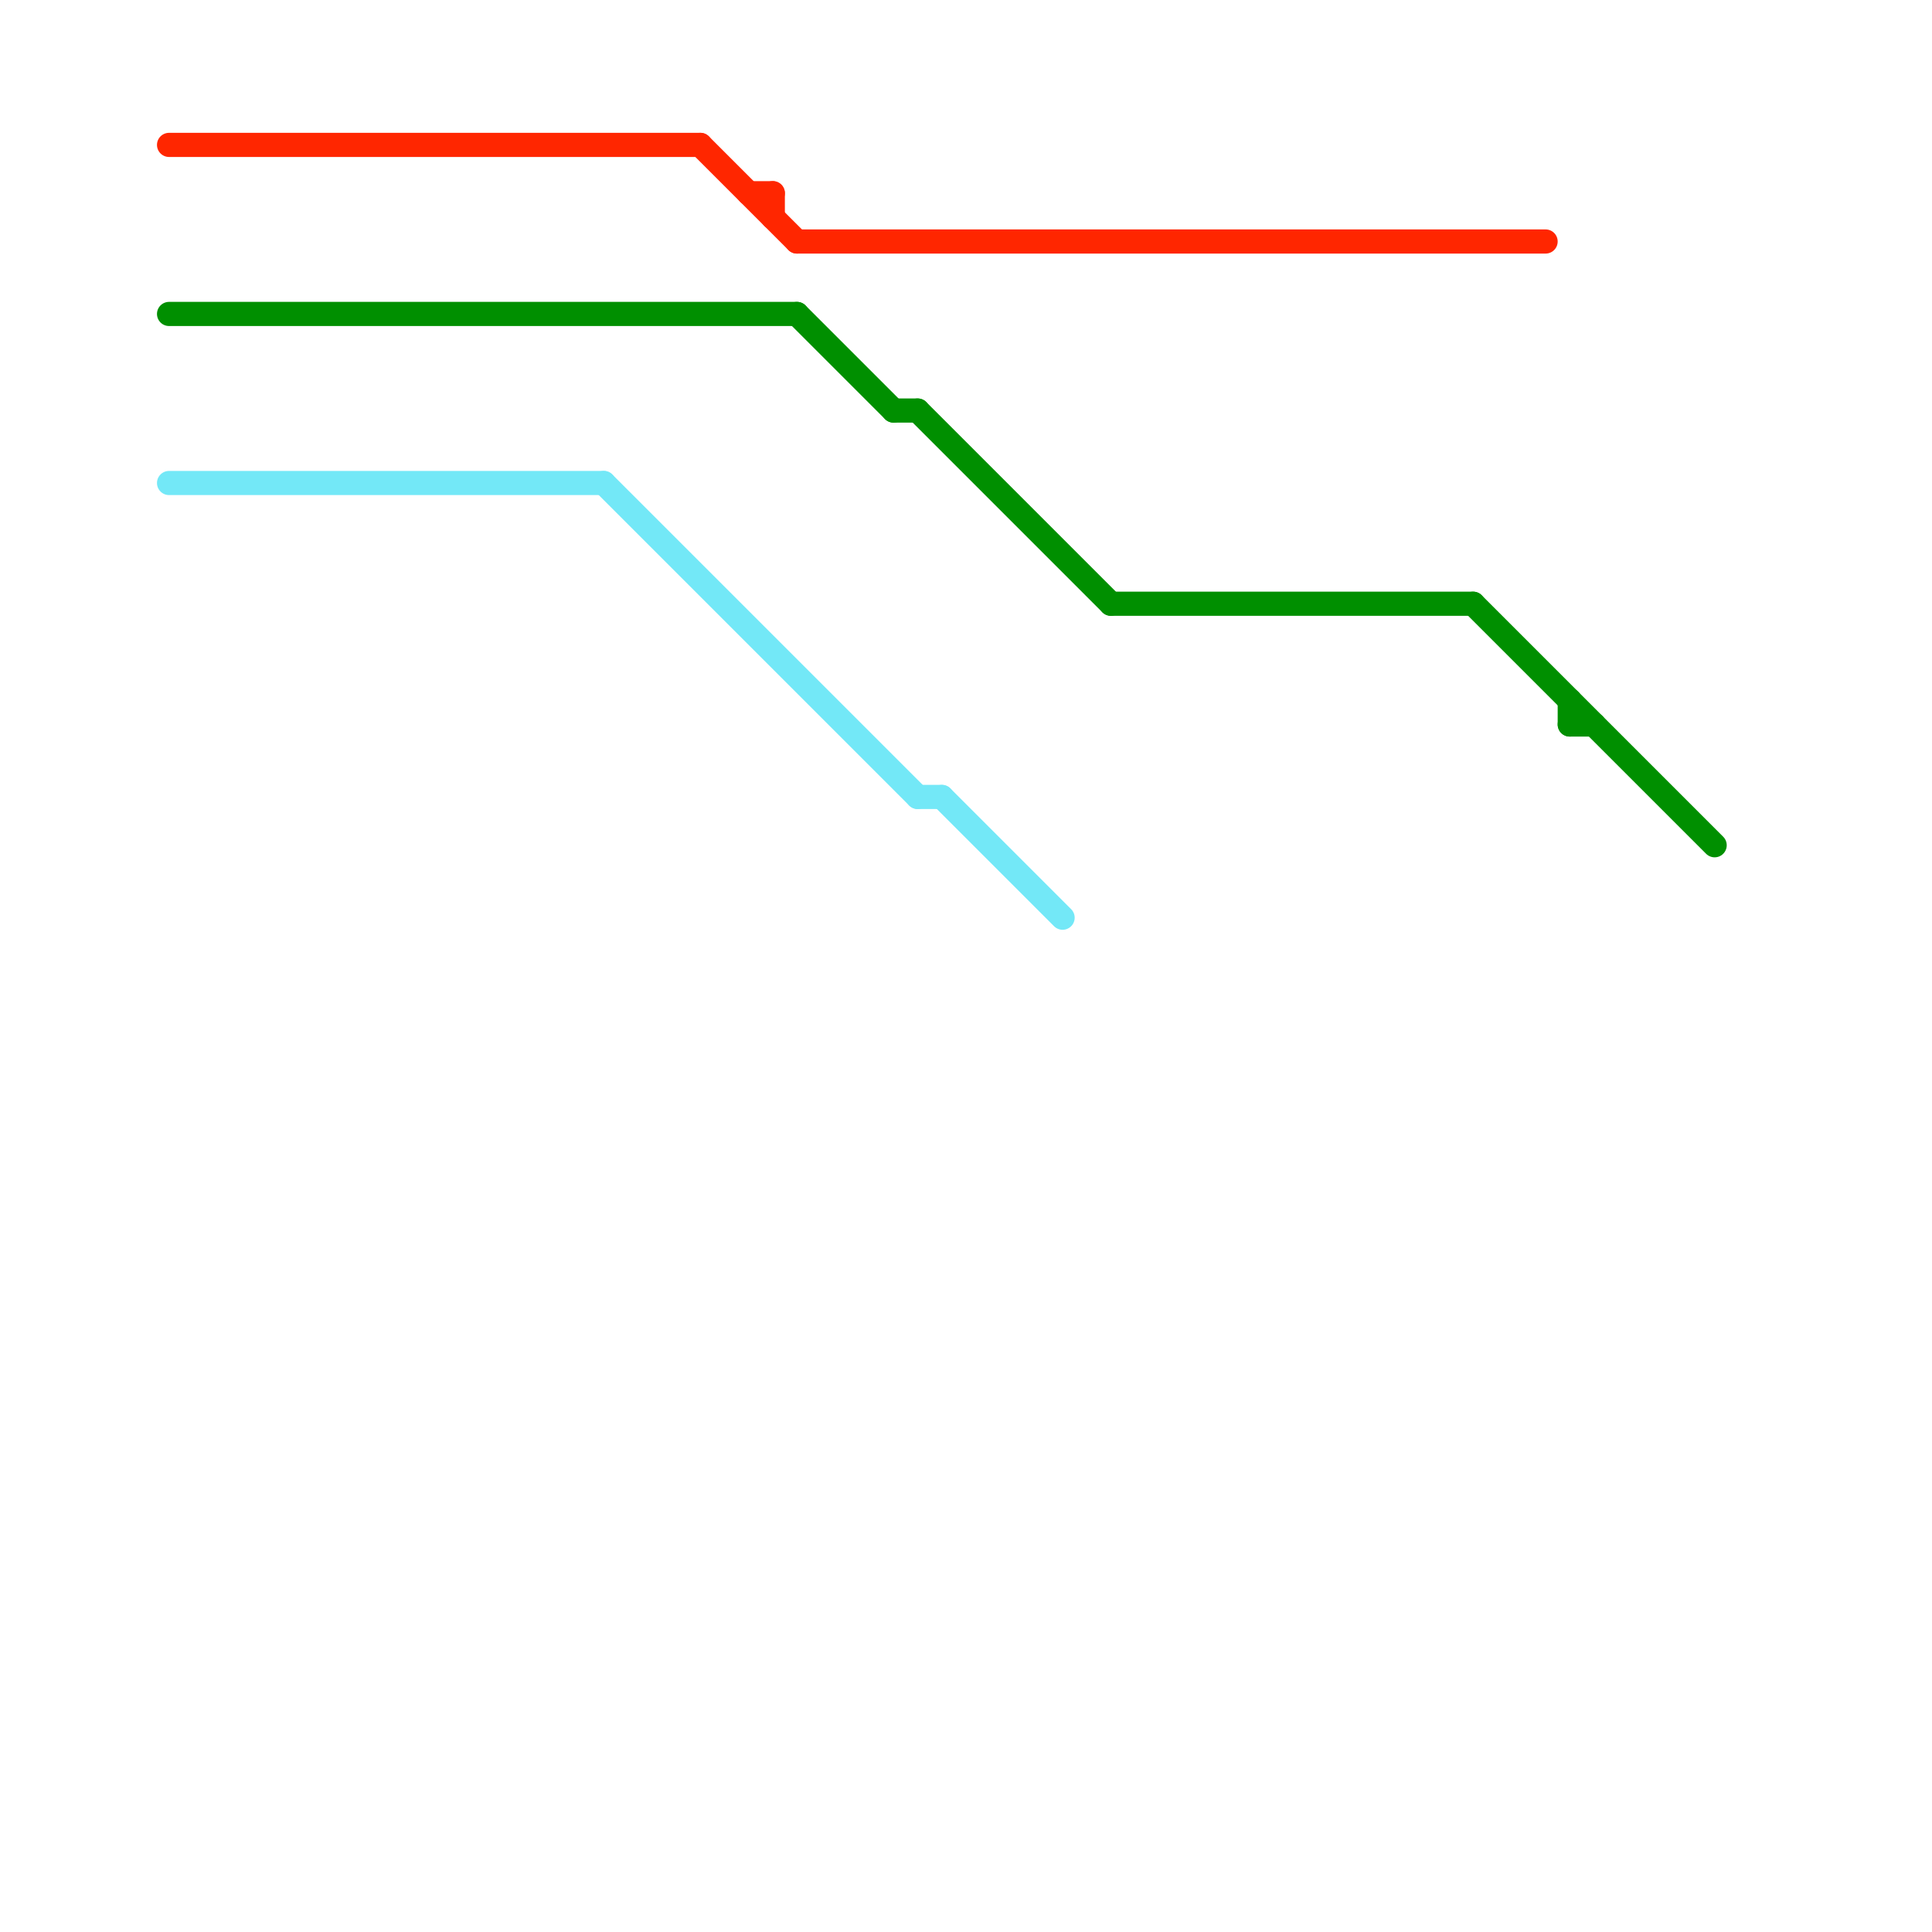 
<svg version="1.1" xmlns="http://www.w3.org/2000/svg" viewBox="0 0 80 80">
<style>text { font: 1px Helvetica; font-weight: 600; white-space: pre; dominant-baseline: central; } line { stroke-width: 1; fill: none; stroke-linecap: round; stroke-linejoin: round; } .c0 { stroke: #ff2600 } .c1 { stroke: #008f00 } .c2 { stroke: #73e8f7 } .w1 { stroke-width: 1; }</style><defs><g id="wm-xf"><circle r="1.2" fill="#000"/><circle r="0.9" fill="#fff"/><circle r="0.6" fill="#000"/><circle r="0.3" fill="#fff"/></g><g id="wm"><circle r="0.6" fill="#000"/><circle r="0.3" fill="#fff"/></g></defs><line class="c0 " x1="32" y1="8" x2="32" y2="9"/><line class="c0 " x1="29" y1="6" x2="33" y2="10"/><line class="c0 " x1="7" y1="6" x2="29" y2="6"/><line class="c0 " x1="33" y1="10" x2="64" y2="10"/><line class="c0 " x1="31" y1="8" x2="32" y2="8"/><line class="c1 " x1="38" y1="17" x2="46" y2="25"/><line class="c1 " x1="65" y1="29" x2="65" y2="30"/><line class="c1 " x1="61" y1="25" x2="71" y2="35"/><line class="c1 " x1="46" y1="25" x2="61" y2="25"/><line class="c1 " x1="65" y1="30" x2="66" y2="30"/><line class="c1 " x1="7" y1="13" x2="33" y2="13"/><line class="c1 " x1="33" y1="13" x2="37" y2="17"/><line class="c1 " x1="37" y1="17" x2="38" y2="17"/><line class="c2 " x1="25" y1="20" x2="38" y2="33"/><line class="c2 " x1="7" y1="20" x2="25" y2="20"/><line class="c2 " x1="38" y1="33" x2="39" y2="33"/><line class="c2 " x1="39" y1="33" x2="44" y2="38"/>
</svg>
